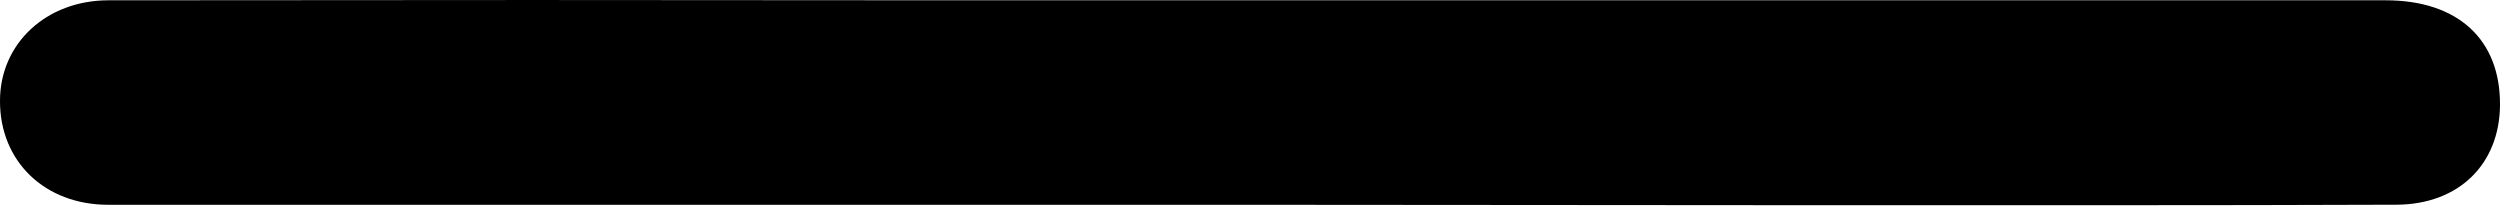 <?xml version="1.0" encoding="UTF-8"?> <svg xmlns="http://www.w3.org/2000/svg" width="34" height="3" viewBox="0 0 34 3" fill="none"> <path d="M16.956 2.785C11.796 2.785 6.634 2.785 1.472 2.785C0.607 2.785 -0.004 2.193 2.06728e-05 1.37C2.06728e-05 0.595 0.626 0.005 1.475 0.004C5.319 -0.001 9.16 -0.001 12.999 0.004C19.481 0.004 25.963 0.004 32.445 0.004C33.429 0.004 34.007 0.538 34 1.431C33.993 2.231 33.443 2.779 32.595 2.784C29.989 2.794 27.382 2.79 24.775 2.791L16.956 2.785Z" fill="black"></path> </svg> 